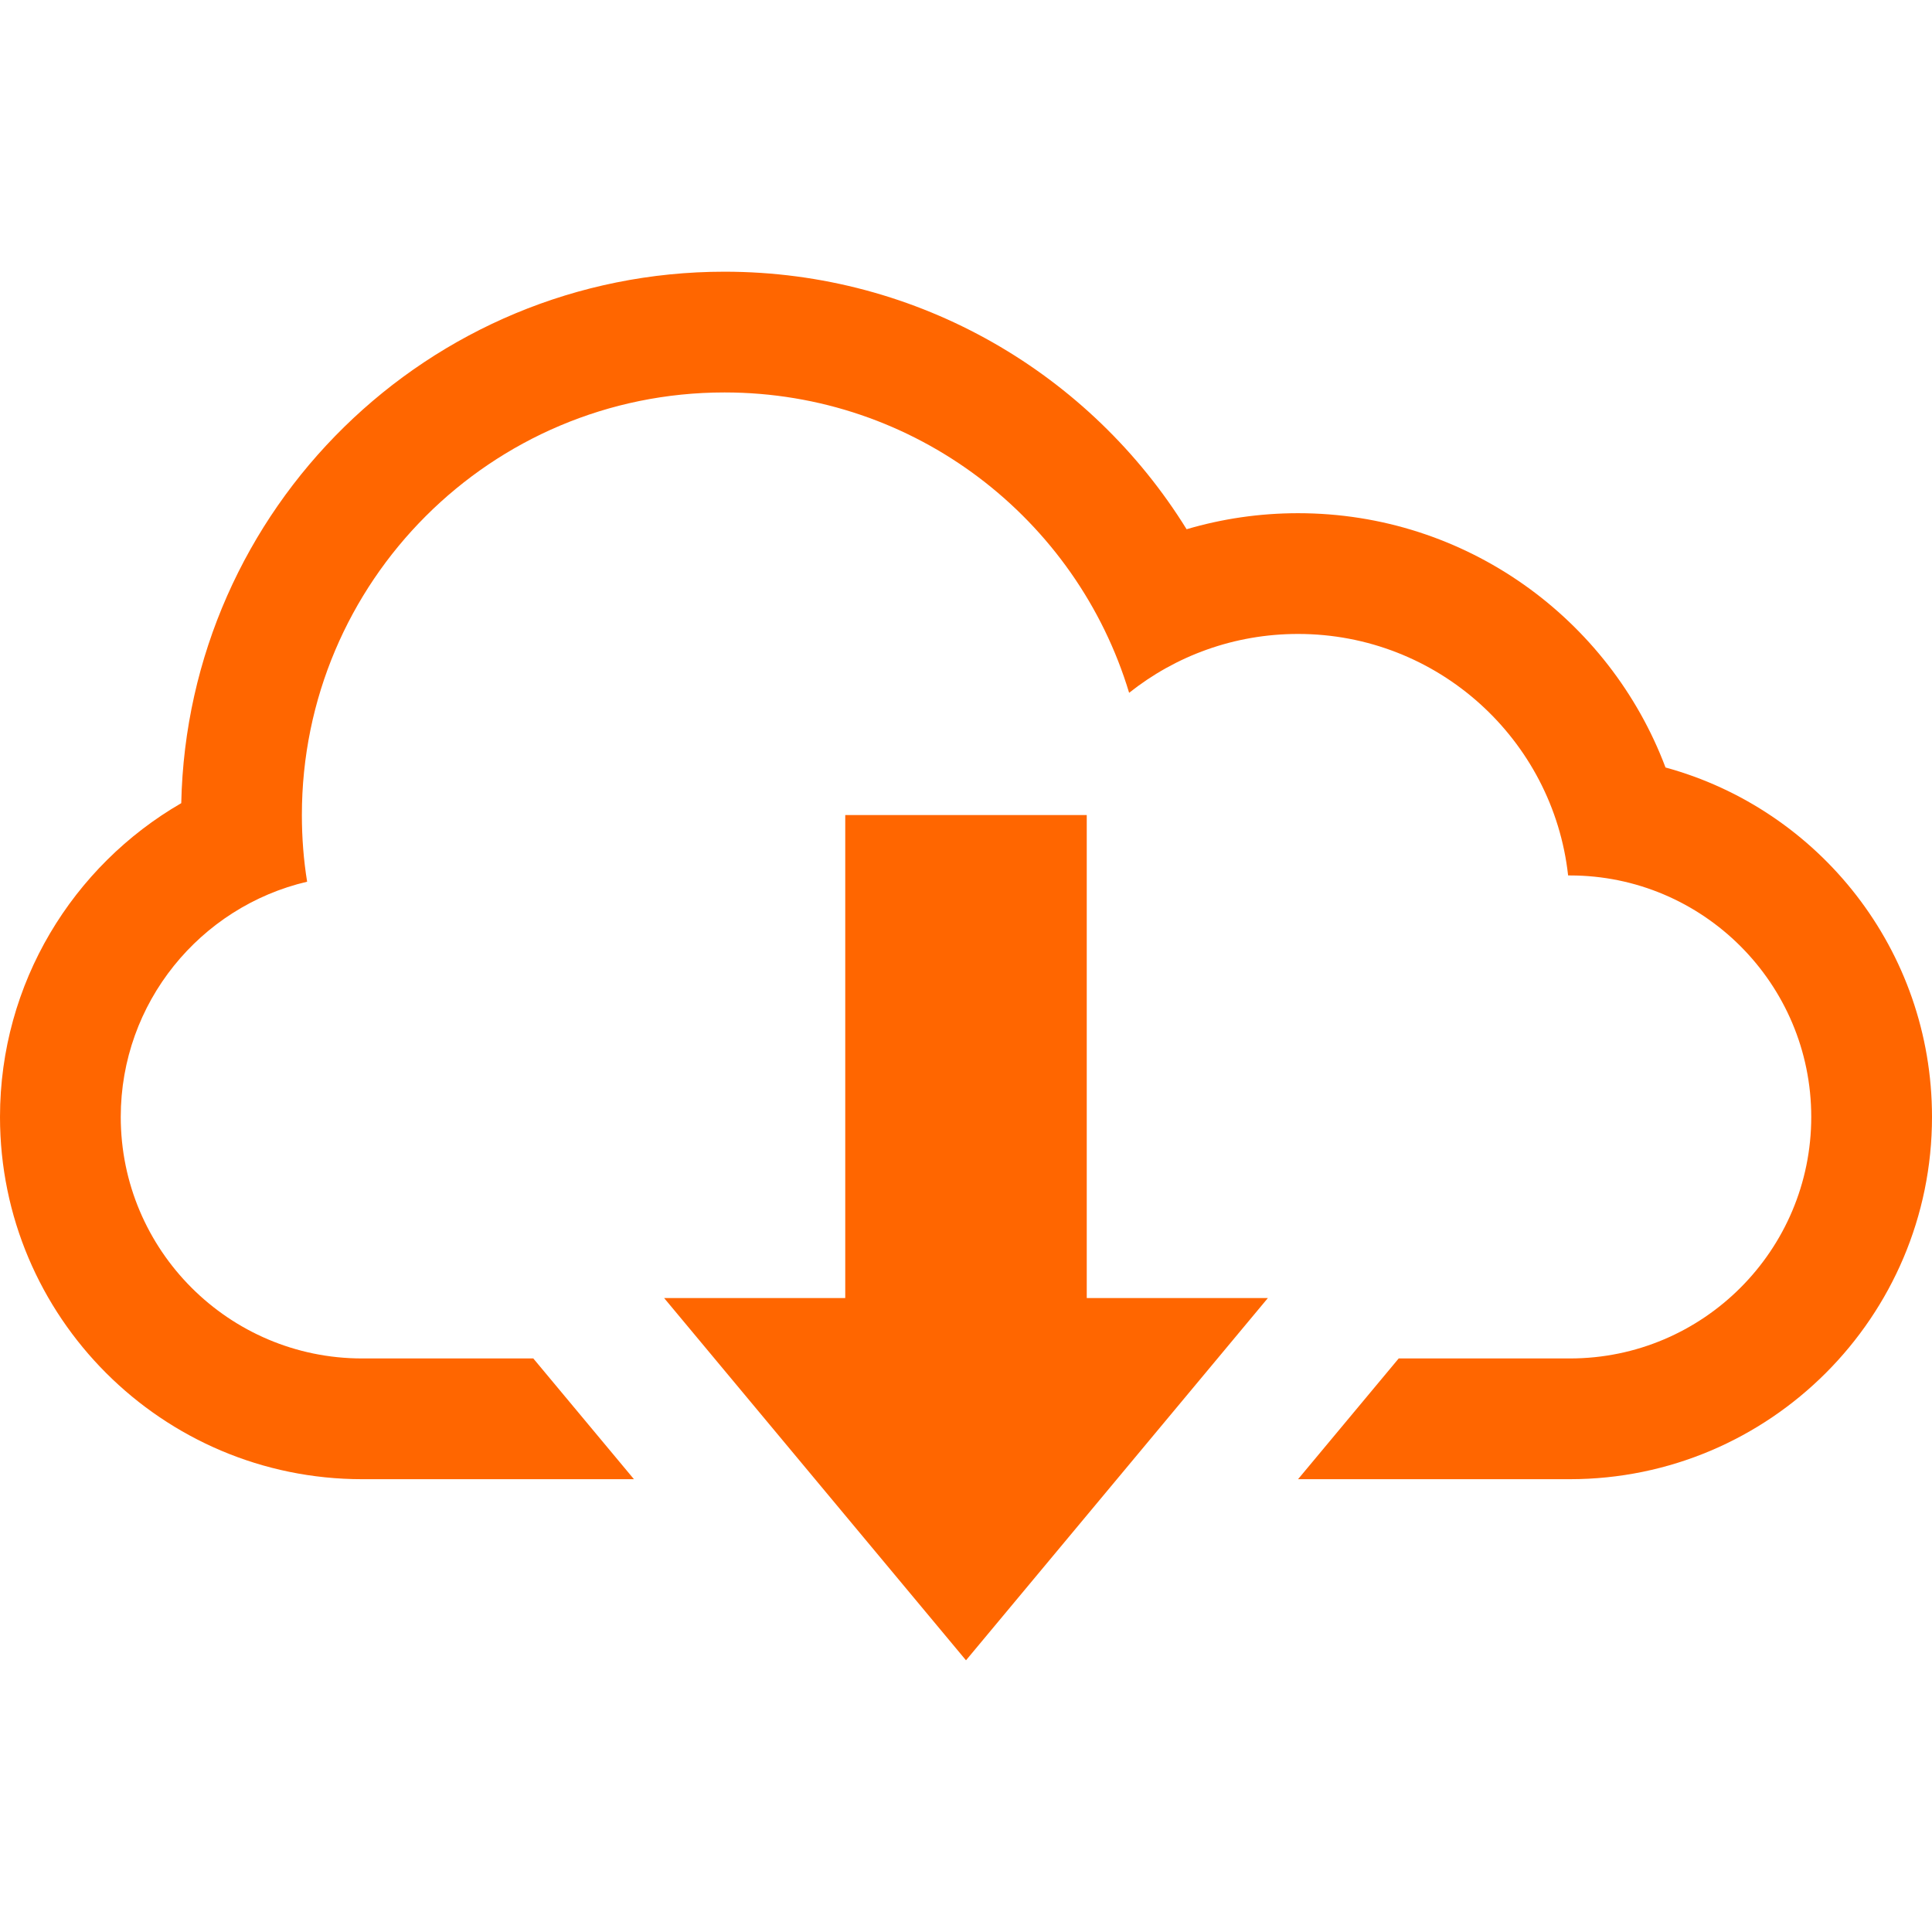 <?xml version="1.0" encoding="UTF-8"?> <svg xmlns="http://www.w3.org/2000/svg" width="92" height="92" viewBox="0 0 92 92" fill="none"> <path d="M51.75 38.812H40.25V61.812H31.625L46 79.062L60.375 61.812H51.75V38.812Z" fill="#FF6600"></path> <path d="M79.31 36.547C76.647 29.472 69.817 24.438 61.812 24.438C59.97 24.438 58.19 24.705 56.505 25.202C51.946 17.839 43.795 12.938 34.5 12.938C20.401 12.938 8.93 24.219 8.631 38.246C3.47 41.233 0 46.814 0 53.188C0 62.709 7.728 70.438 17.25 70.438H30.188L25.395 64.688H17.241C10.908 64.688 5.75 59.538 5.75 53.188C5.75 47.745 9.536 43.177 14.625 41.986C14.458 40.954 14.375 39.894 14.375 38.812C14.375 27.698 23.385 18.688 34.5 18.688C43.591 18.688 51.273 24.716 53.768 32.991C55.979 31.234 58.768 30.188 61.812 30.188C68.471 30.188 73.959 35.219 74.672 41.688H74.759C81.092 41.688 86.25 46.837 86.25 53.188C86.25 59.527 81.107 64.688 74.759 64.688H66.605L61.812 70.438H74.75C84.272 70.438 92 62.695 92 53.188C92 45.238 86.624 38.545 79.31 36.547Z" fill="#FF6600"></path> </svg> 